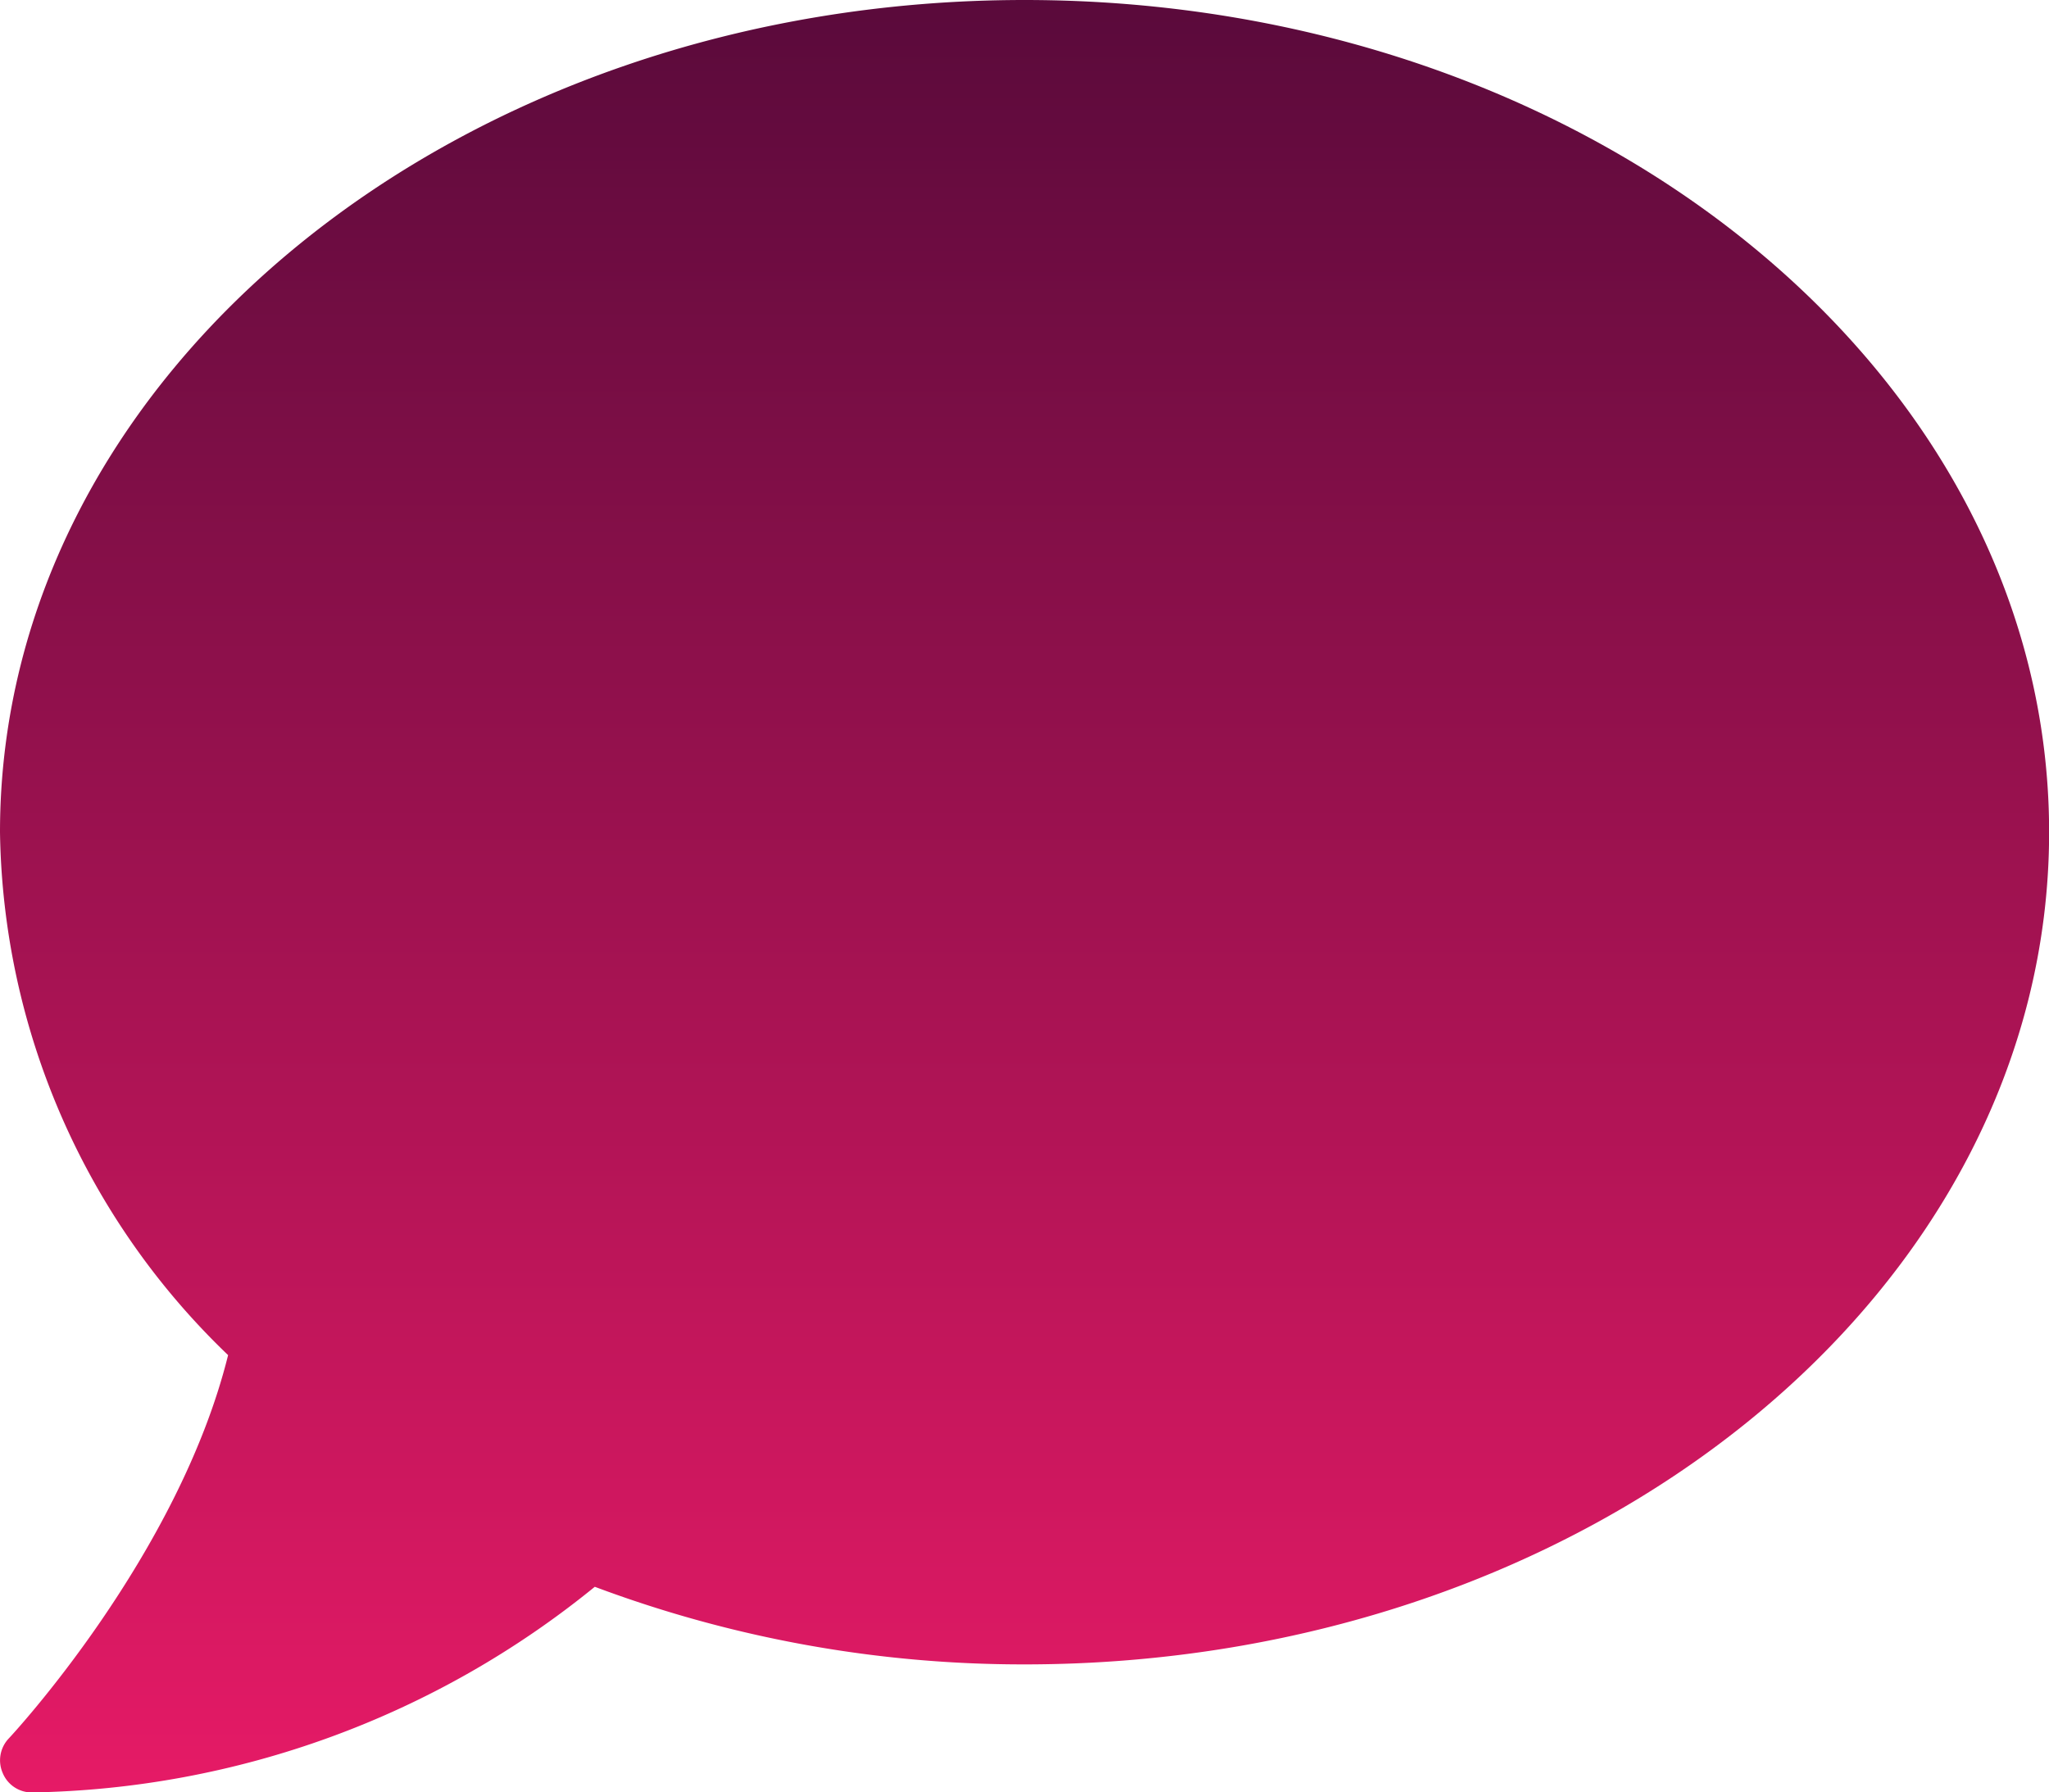 <svg xmlns="http://www.w3.org/2000/svg" xmlns:xlink="http://www.w3.org/1999/xlink" width="54.247" height="47.466" viewBox="0 0 54.247 47.466">
  <defs>
    <linearGradient id="linear-gradient" x1="0.5" x2="0.5" y2="1" gradientUnits="objectBoundingBox">
      <stop offset="0" stop-color="#5A0A3B"/>
      <stop offset="1" stop-color="#E61A66"/>
    </linearGradient>
  </defs>
  <path id="comment-solid" d="M27.124,32C12.142,32,0,41.864,0,54.038A19.56,19.56,0,0,0,6.039,67.886C4.715,73.226.286,77.983.233,78.036a.842.842,0,0,0-.159.922.83.83,0,0,0,.773.509,24.23,24.23,0,0,0,14.9-5.446,32.313,32.313,0,0,0,11.379,2.055c14.982,0,27.124-9.864,27.124-22.038S42.105,32,27.124,32Z" transform="translate(0 -32)" fill="url(#linear-gradient)"/>
</svg>
